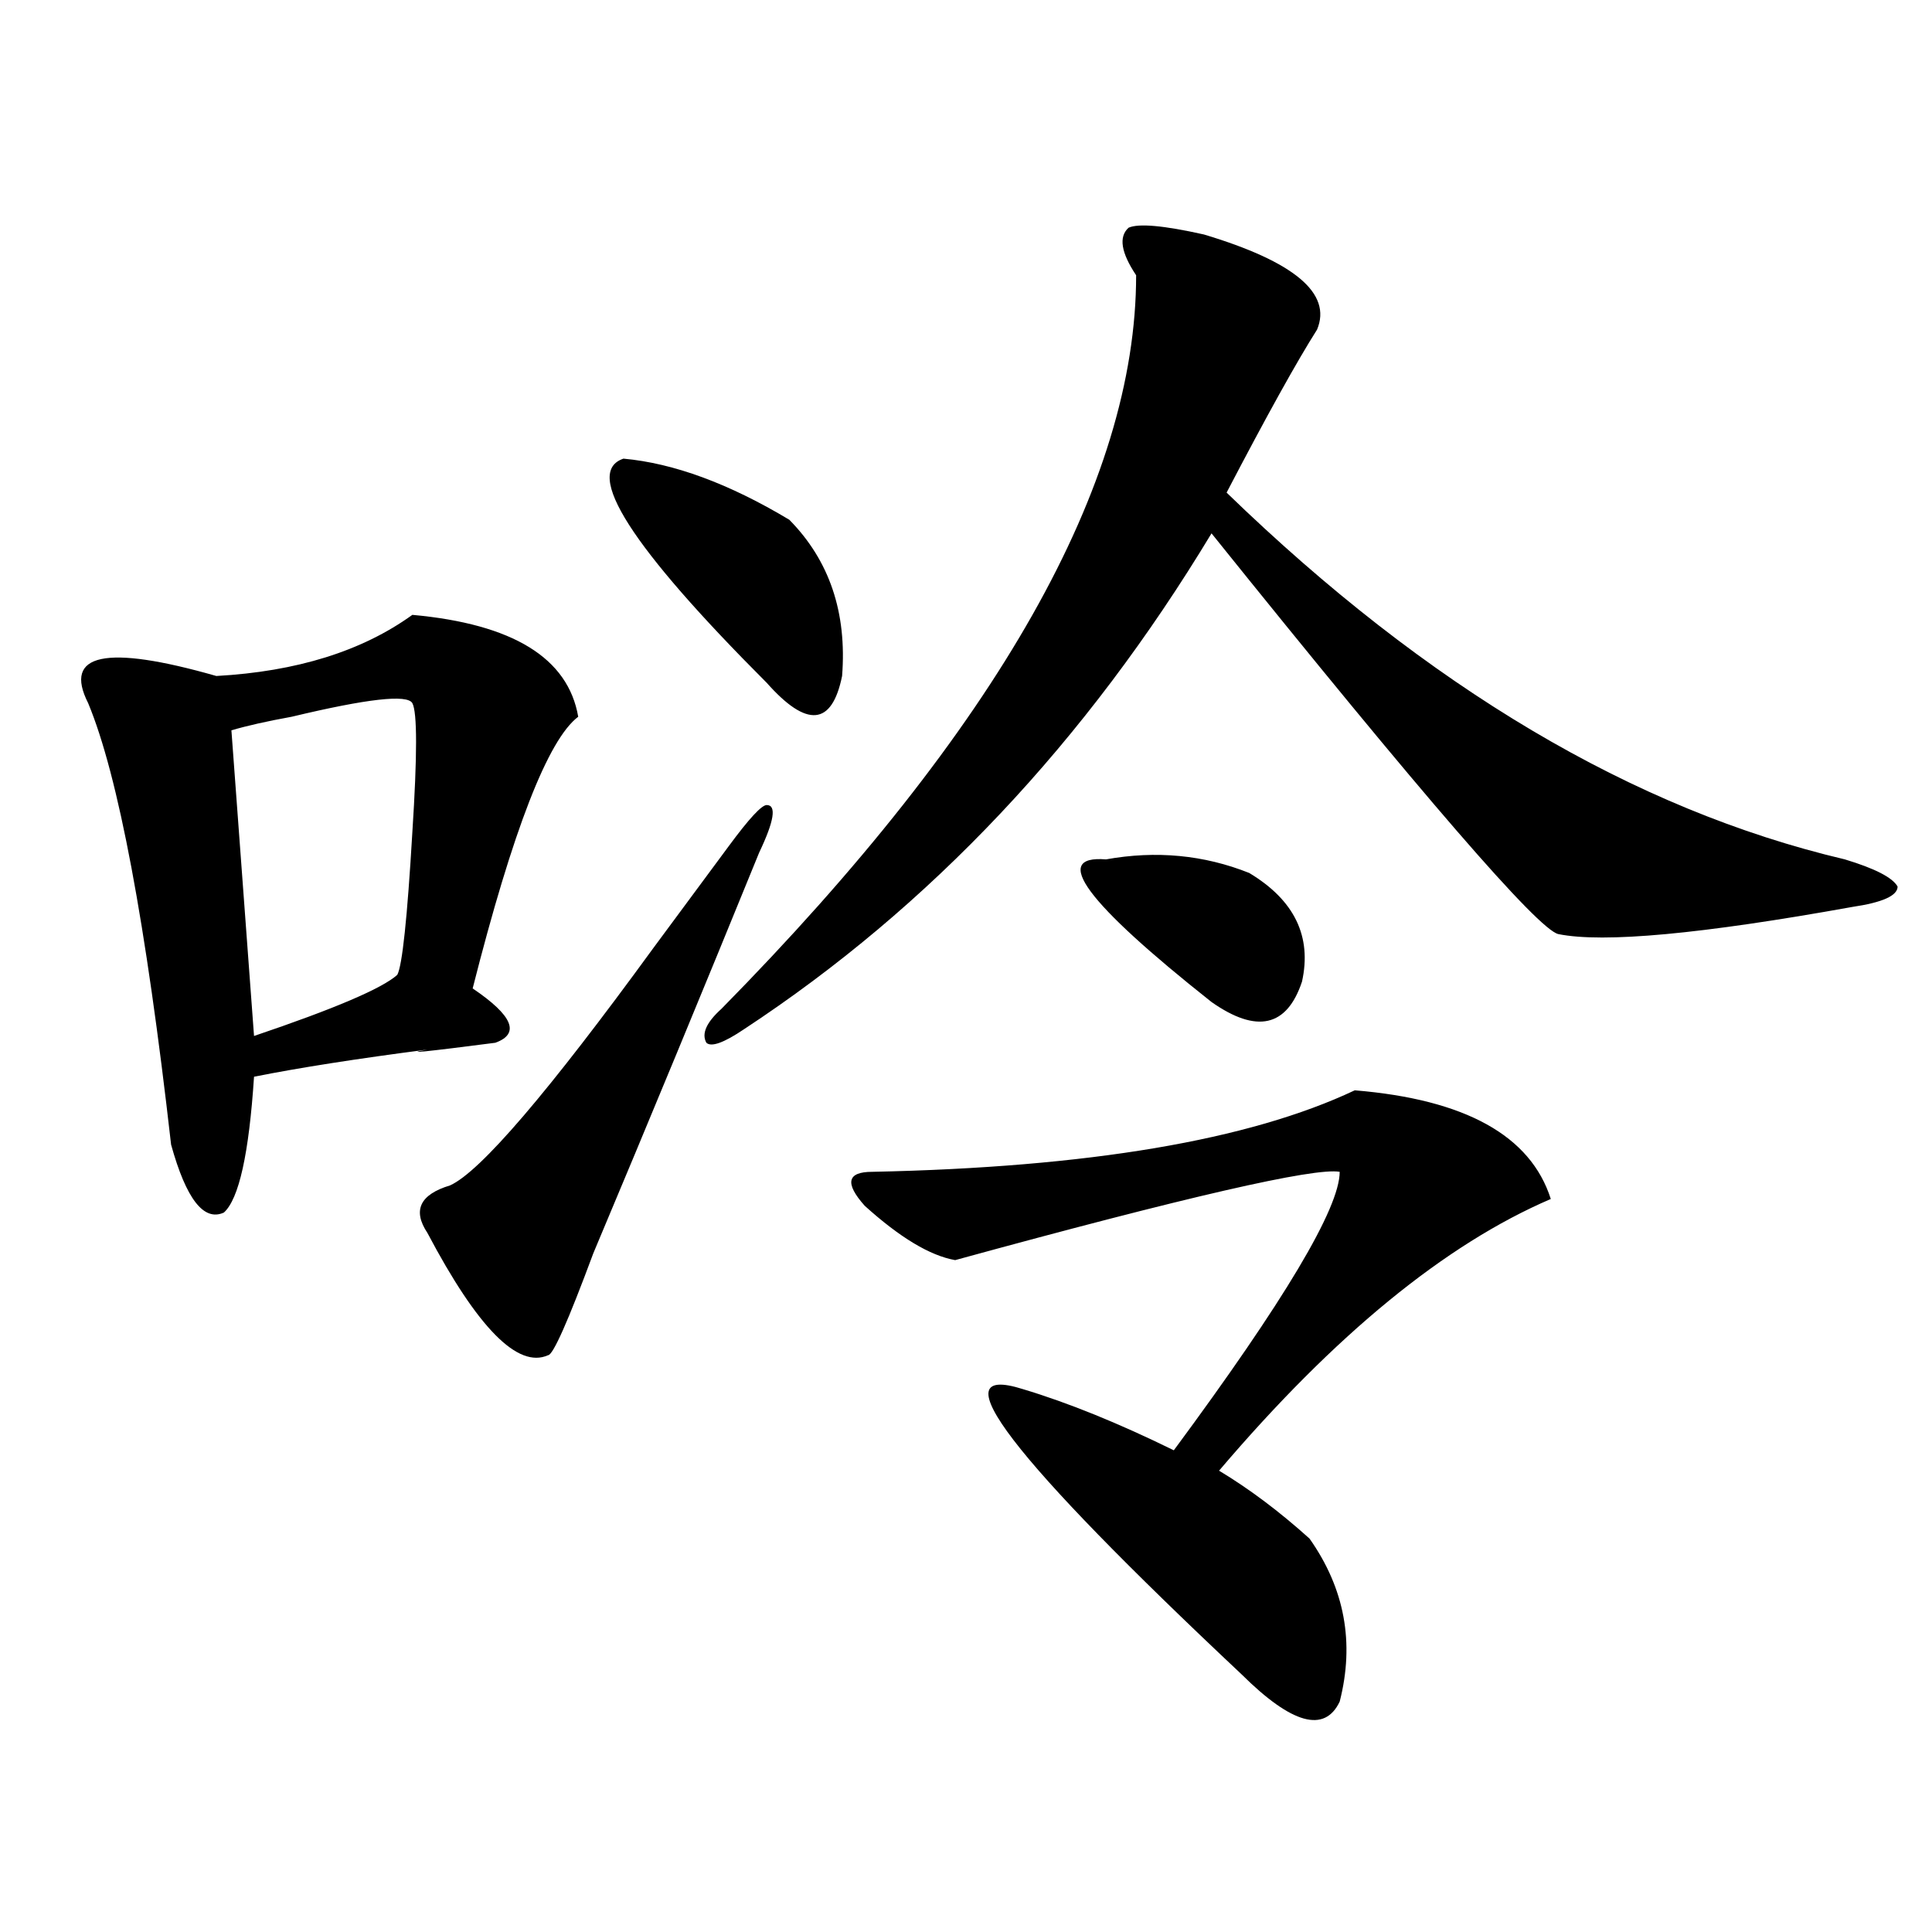 <?xml version="1.0" encoding="utf-8"?>
<!-- Generator: Adobe Illustrator 16.0.0, SVG Export Plug-In . SVG Version: 6.00 Build 0)  -->
<!DOCTYPE svg PUBLIC "-//W3C//DTD SVG 1.1//EN" "http://www.w3.org/Graphics/SVG/1.1/DTD/svg11.dtd">
<svg version="1.1" id="图层_1" xmlns="http://www.w3.org/2000/svg" xmlns:xlink="http://www.w3.org/1999/xlink" x="0px" y="0px"
	 width="1000px" height="1000px" viewBox="0 0 1000 1000" enable-background="new 0 0 1000 1000" xml:space="preserve">
<path d="M213.434,318.25c52.011,4.724,80.607,22.302,85.852,52.734c-15.609,11.755-33.841,58.612-54.633,140.625
	c20.792,14.063,24.694,23.456,11.707,28.125c-36.463,4.724-48.17,5.878-35.121,3.516c-36.463,4.724-66.34,9.394-89.754,14.063
	c-2.622,39.88-7.805,63.281-15.609,70.313c-10.427,4.724-19.512-7.031-27.316-35.156C75.51,477.661,61.242,401.472,45.633,363.953
	c-13.049-25.763,9.085-30.433,66.34-14.063C153.557,347.583,187.397,337.036,213.434,318.25z M213.434,363.953
	c-2.622-4.669-23.414-2.308-62.438,7.031c-13.049,2.362-23.414,4.724-31.219,7.031l11.707,158.203
	c41.584-14.063,66.34-24.609,74.145-31.641c2.561-4.669,5.183-29.278,7.805-73.828C215.994,390.925,215.994,368.677,213.434,363.953
	z M377.332,437.781c10.365-14.063,16.89-21.094,19.512-21.094c5.183,0,3.902,8.239-3.902,24.609
	c-28.658,70.313-57.255,139.472-85.852,207.422c-13.049,35.156-20.854,52.734-23.414,52.734
	c-15.609,7.031-36.463-14.063-62.438-63.281c-7.805-11.7-3.902-19.886,11.707-24.609c15.609-7.031,50.73-48.011,105.363-123.047
	C353.918,469.422,366.905,451.844,377.332,437.781z M322.699,237.391c25.975,2.362,54.633,12.909,85.852,31.641
	c20.792,21.094,29.877,48.065,27.316,80.859c-5.244,25.817-18.231,26.972-39.023,3.516
	C326.602,283.094,301.846,244.422,322.699,237.391z M623.18,121.375c46.828,14.063,66.34,30.487,58.535,49.219
	c-10.427,16.425-26.036,44.55-46.828,84.375c104.021,100.8,210.727,164.081,319.992,189.844
	c15.609,4.724,24.694,9.394,27.316,14.063c0,4.724-7.805,8.239-23.414,10.547c-78.047,14.063-128.777,18.786-152.191,14.063
	c-10.427-2.308-70.242-71.466-179.508-207.422c-65.06,107.831-145.729,193.359-241.945,256.641
	c-10.427,7.031-16.951,9.394-19.512,7.031c-2.622-4.669,0-10.547,7.805-17.578C516.475,376.862,588.059,250.3,588.059,142.469
	c-7.805-11.7-9.146-19.886-3.902-24.609C589.339,115.552,602.326,116.706,623.18,121.375z M701.227,564.344
	c57.193,4.724,91.034,23.456,101.461,56.25C748.055,644.05,690.8,690.906,630.984,761.219c15.609,9.394,31.219,21.094,46.828,35.156
	c18.17,25.763,23.414,53.888,15.609,84.375c-7.805,16.369-24.756,11.7-50.73-14.063c-119.692-112.5-157.436-161.719-113.168-147.656
	c23.414,7.031,49.389,17.578,78.047,31.641c57.193-77.344,85.852-125.354,85.852-144.141c-13.049-2.308-79.389,12.909-199.02,45.703
	c-13.049-2.308-28.658-11.7-46.828-28.125c-10.427-11.7-9.146-17.578,3.902-17.578C563.303,604.224,646.594,590.161,701.227,564.344
	z M646.594,451.844c23.414,14.063,32.499,32.849,27.316,56.25c-7.805,23.456-23.414,26.972-46.828,10.547
	c-65.06-51.526-83.291-76.136-54.633-73.828C598.424,440.144,623.18,442.505,646.594,451.844z"/>
</svg>
